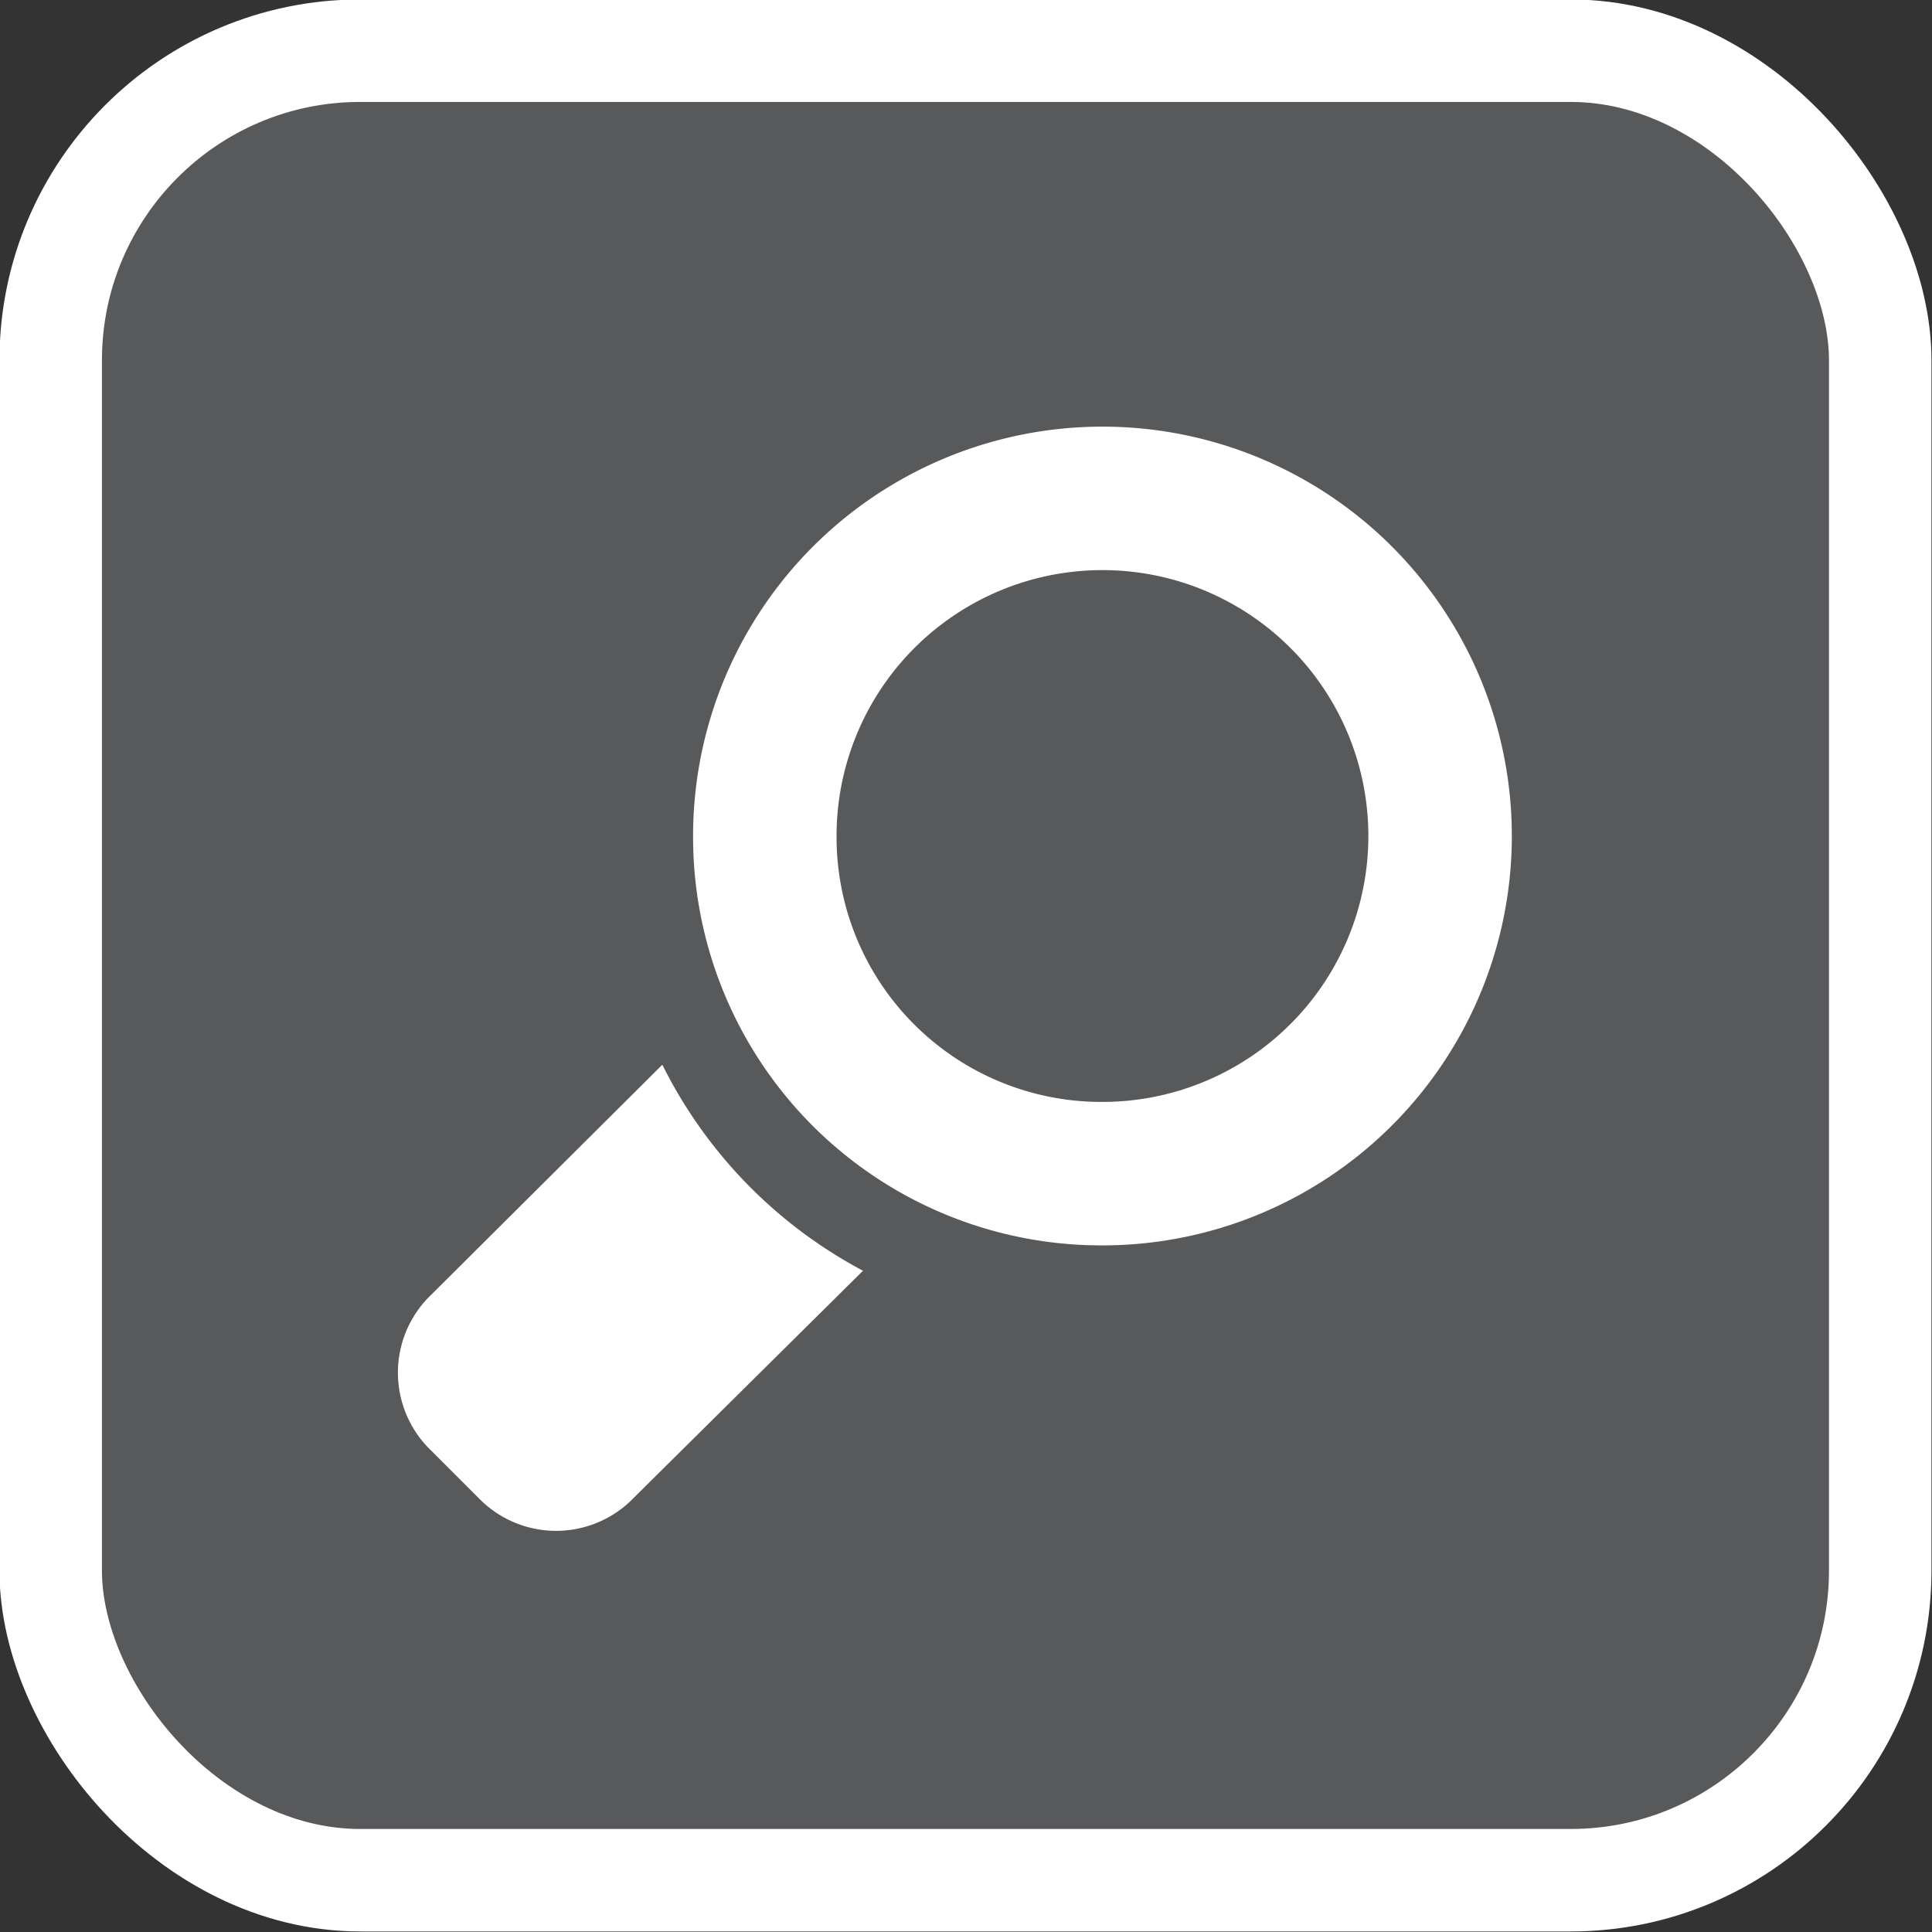 <svg xmlns="http://www.w3.org/2000/svg" viewBox="0 0 17.91 17.91"><rect x="0" y="0" width="17.91" height="17.91" fill="#333333" stroke="none"/><defs><style>.cls-1{fill:#58595b;}.cls-2,.cls-3{fill:none;stroke:#fff;}.cls-2{stroke-miterlimit:10;stroke-width:0.95px;}.cls-3{stroke-width:1.33px;}.cls-4{fill:#fff;}</style></defs><title>insulation_3</title><g id="Warstwa_2" data-name="Warstwa 2"><g id="Warstwa_1-2" data-name="Warstwa 1"><path class="cls-1" d="M17.44,14.57a2.88,2.88,0,0,1-2.87,2.87H3.34A2.88,2.88,0,0,1,.47,14.57V3.34A2.88,2.88,0,0,1,3.34.47H14.57a2.88,2.88,0,0,1,2.87,2.87"/><rect class="cls-2" x="0.47" y="0.47" width="16.96" height="16.96" rx="2.87" ry="2.87"/><path class="cls-3" d="M10.22,10.88A3.13,3.13,0,1,0,7.09,7.76,3.12,3.12,0,0,0,10.22,10.88Z"/><path class="cls-4" d="M6.14,9.87,4,12a1,1,0,0,0,0,1.45l.43.43a1,1,0,0,0,1.45,0L8,11.78A4.36,4.36,0,0,1,6.14,9.87"/></g></g></svg>